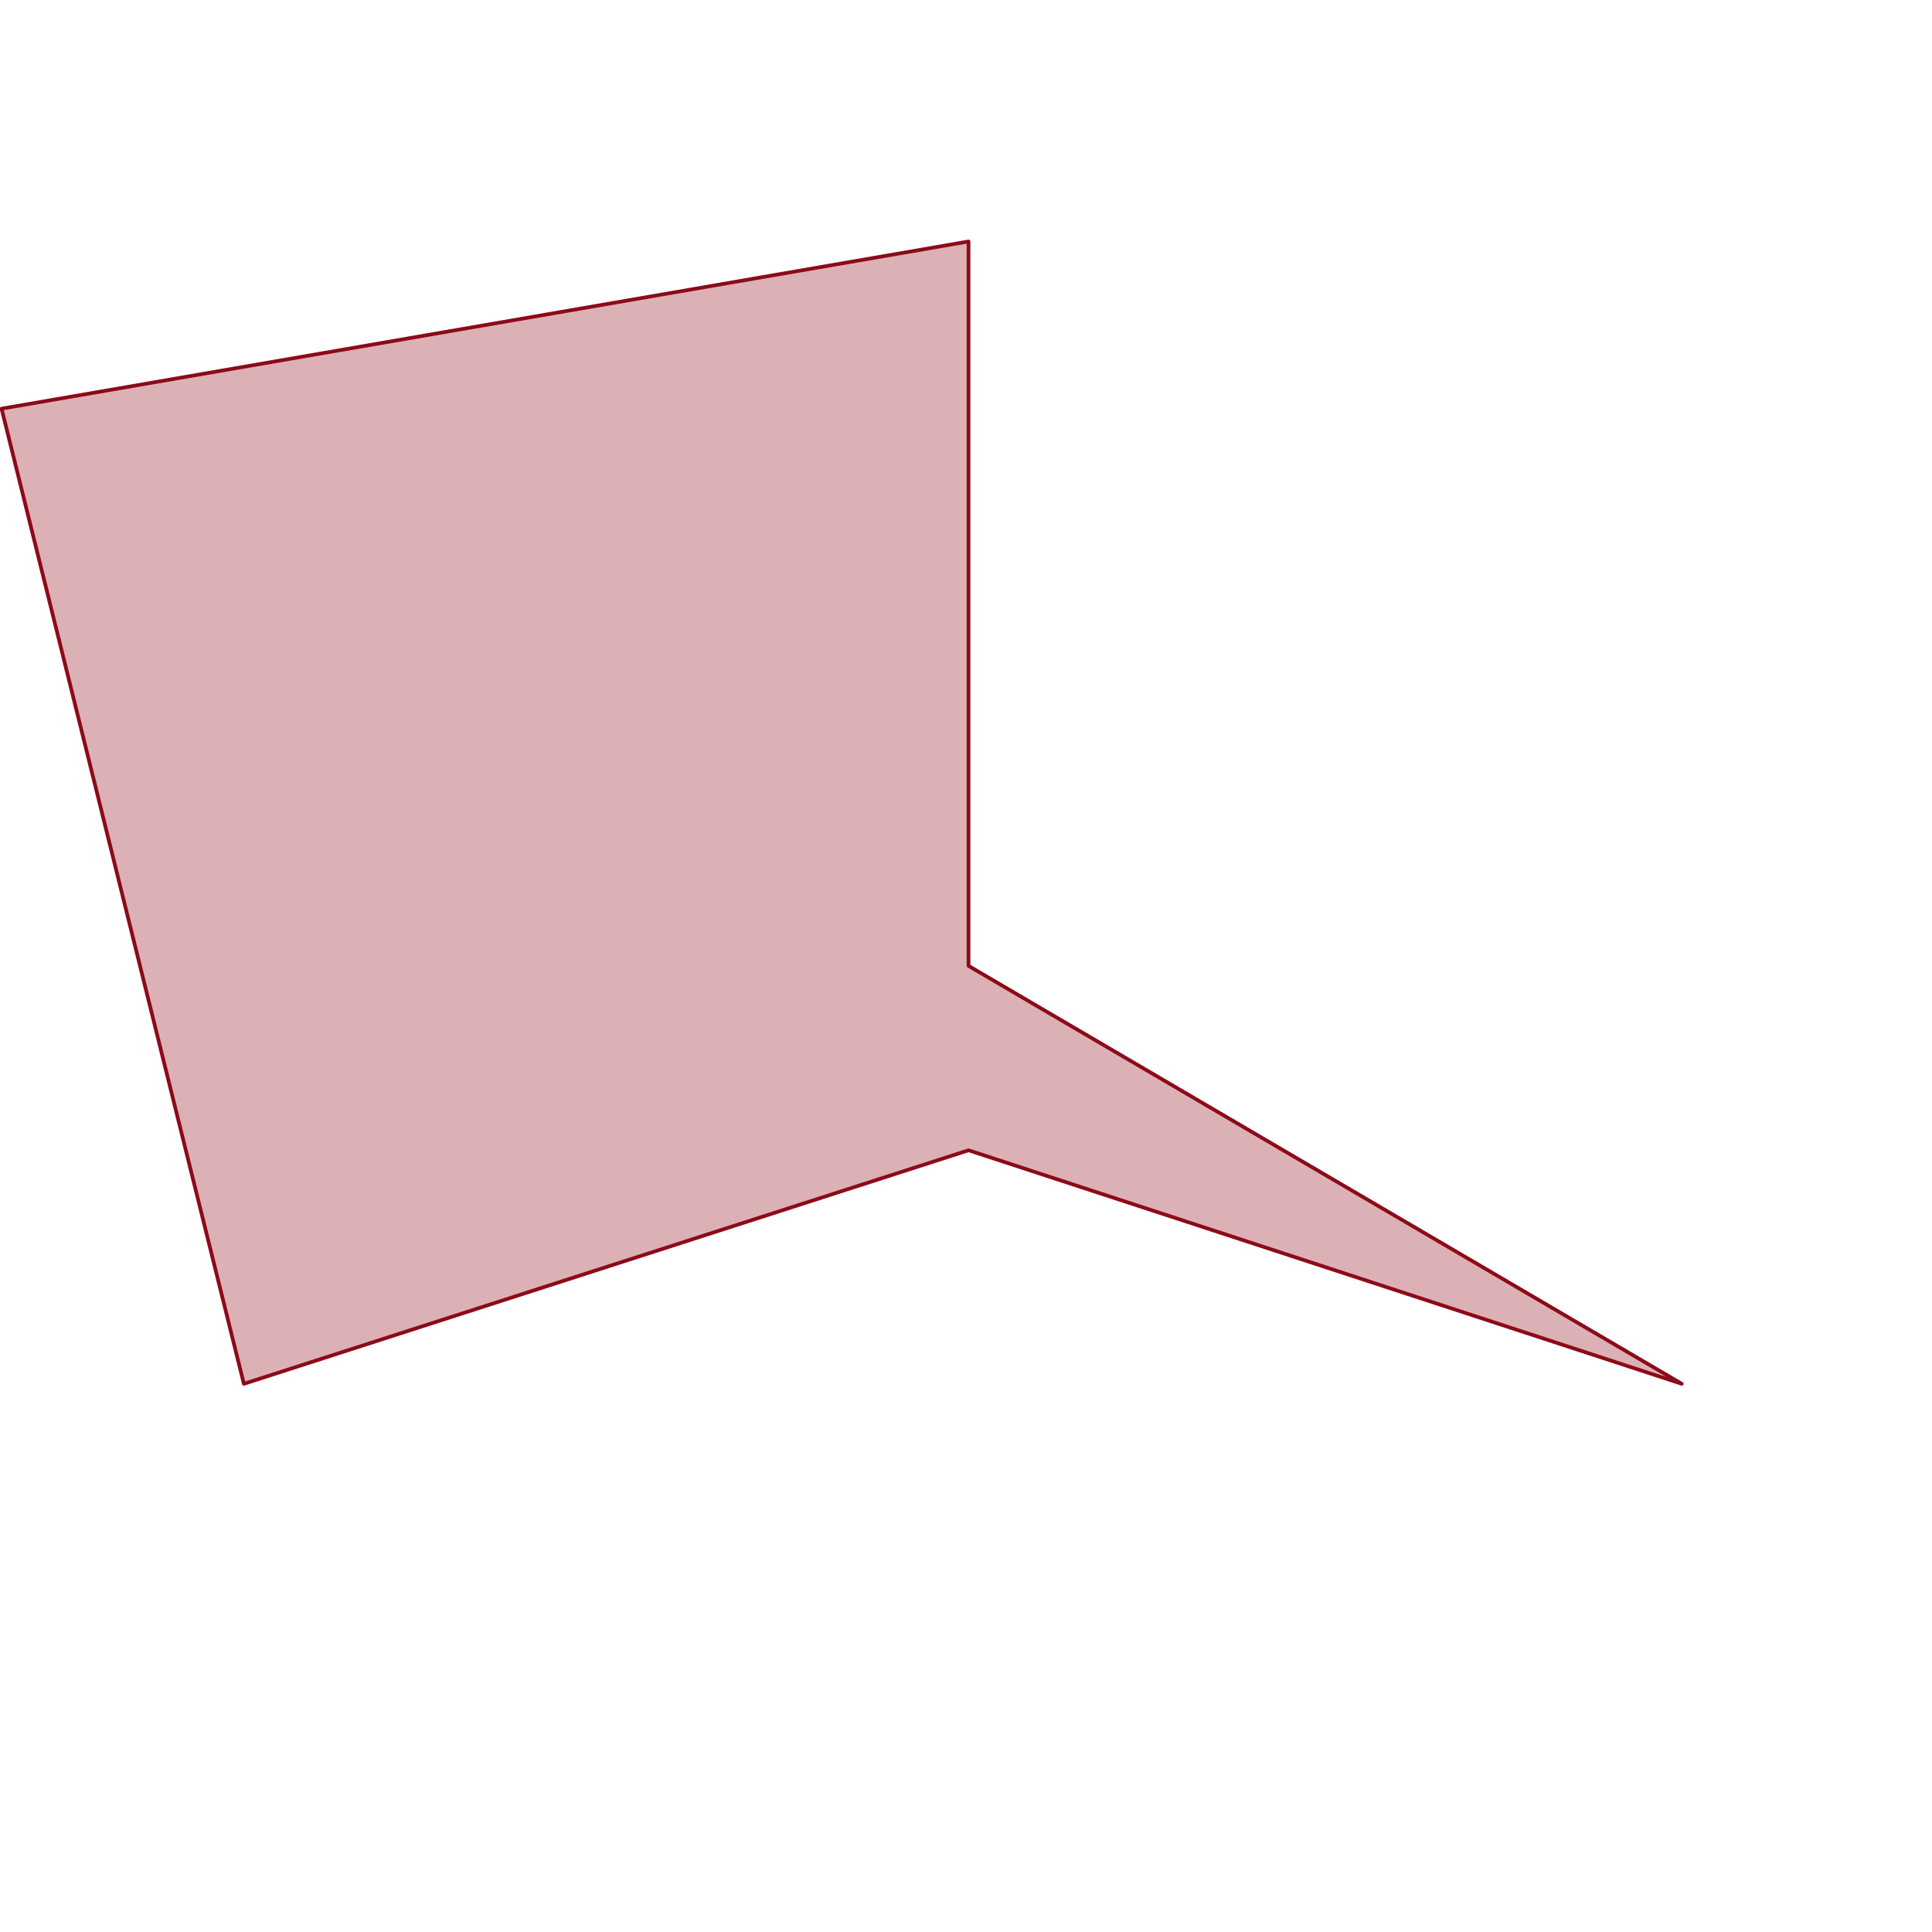 <?xml version="1.0" encoding="UTF-8" standalone="no"?>
<!DOCTYPE svg PUBLIC "-//W3C//DTD SVG 1.1//EN" "http://www.w3.org/Graphics/SVG/1.1/DTD/svg11.dtd">
<svg width="100%" height="100%" viewBox="0 0 520 520" version="1.1" xmlns="http://www.w3.org/2000/svg" xmlns:xlink="http://www.w3.org/1999/xlink" xml:space="preserve" xmlns:serif="http://www.serif.com/" style="fill-rule:evenodd;clip-rule:evenodd;stroke-linejoin:round;stroke-miterlimit:1.5;">
    <g id="アートボード1" transform="matrix(0.381,0,0,0.677,0,0)">
        <rect x="0" y="0" width="1366" height="768" style="fill:none;"/>
        <clipPath id="_clip1">
            <rect x="0" y="0" width="1366" height="768"/>
        </clipPath>
        <g clip-path="url(#_clip1)">
            <g transform="matrix(2.277,0,0,1.28,-7556.12,-653.361)">
                <path d="M3618.94,585.438L3618.94,810.438L3840.22,940.246L3618.94,867.71L3394.11,940.246L3318.94,637.371L3618.94,585.438Z" style="fill:rgb(141,10,24);fill-opacity:0.32;stroke:rgb(141,10,24);stroke-width:1.15px;"/>
            </g>
        </g>
    </g>
</svg>
